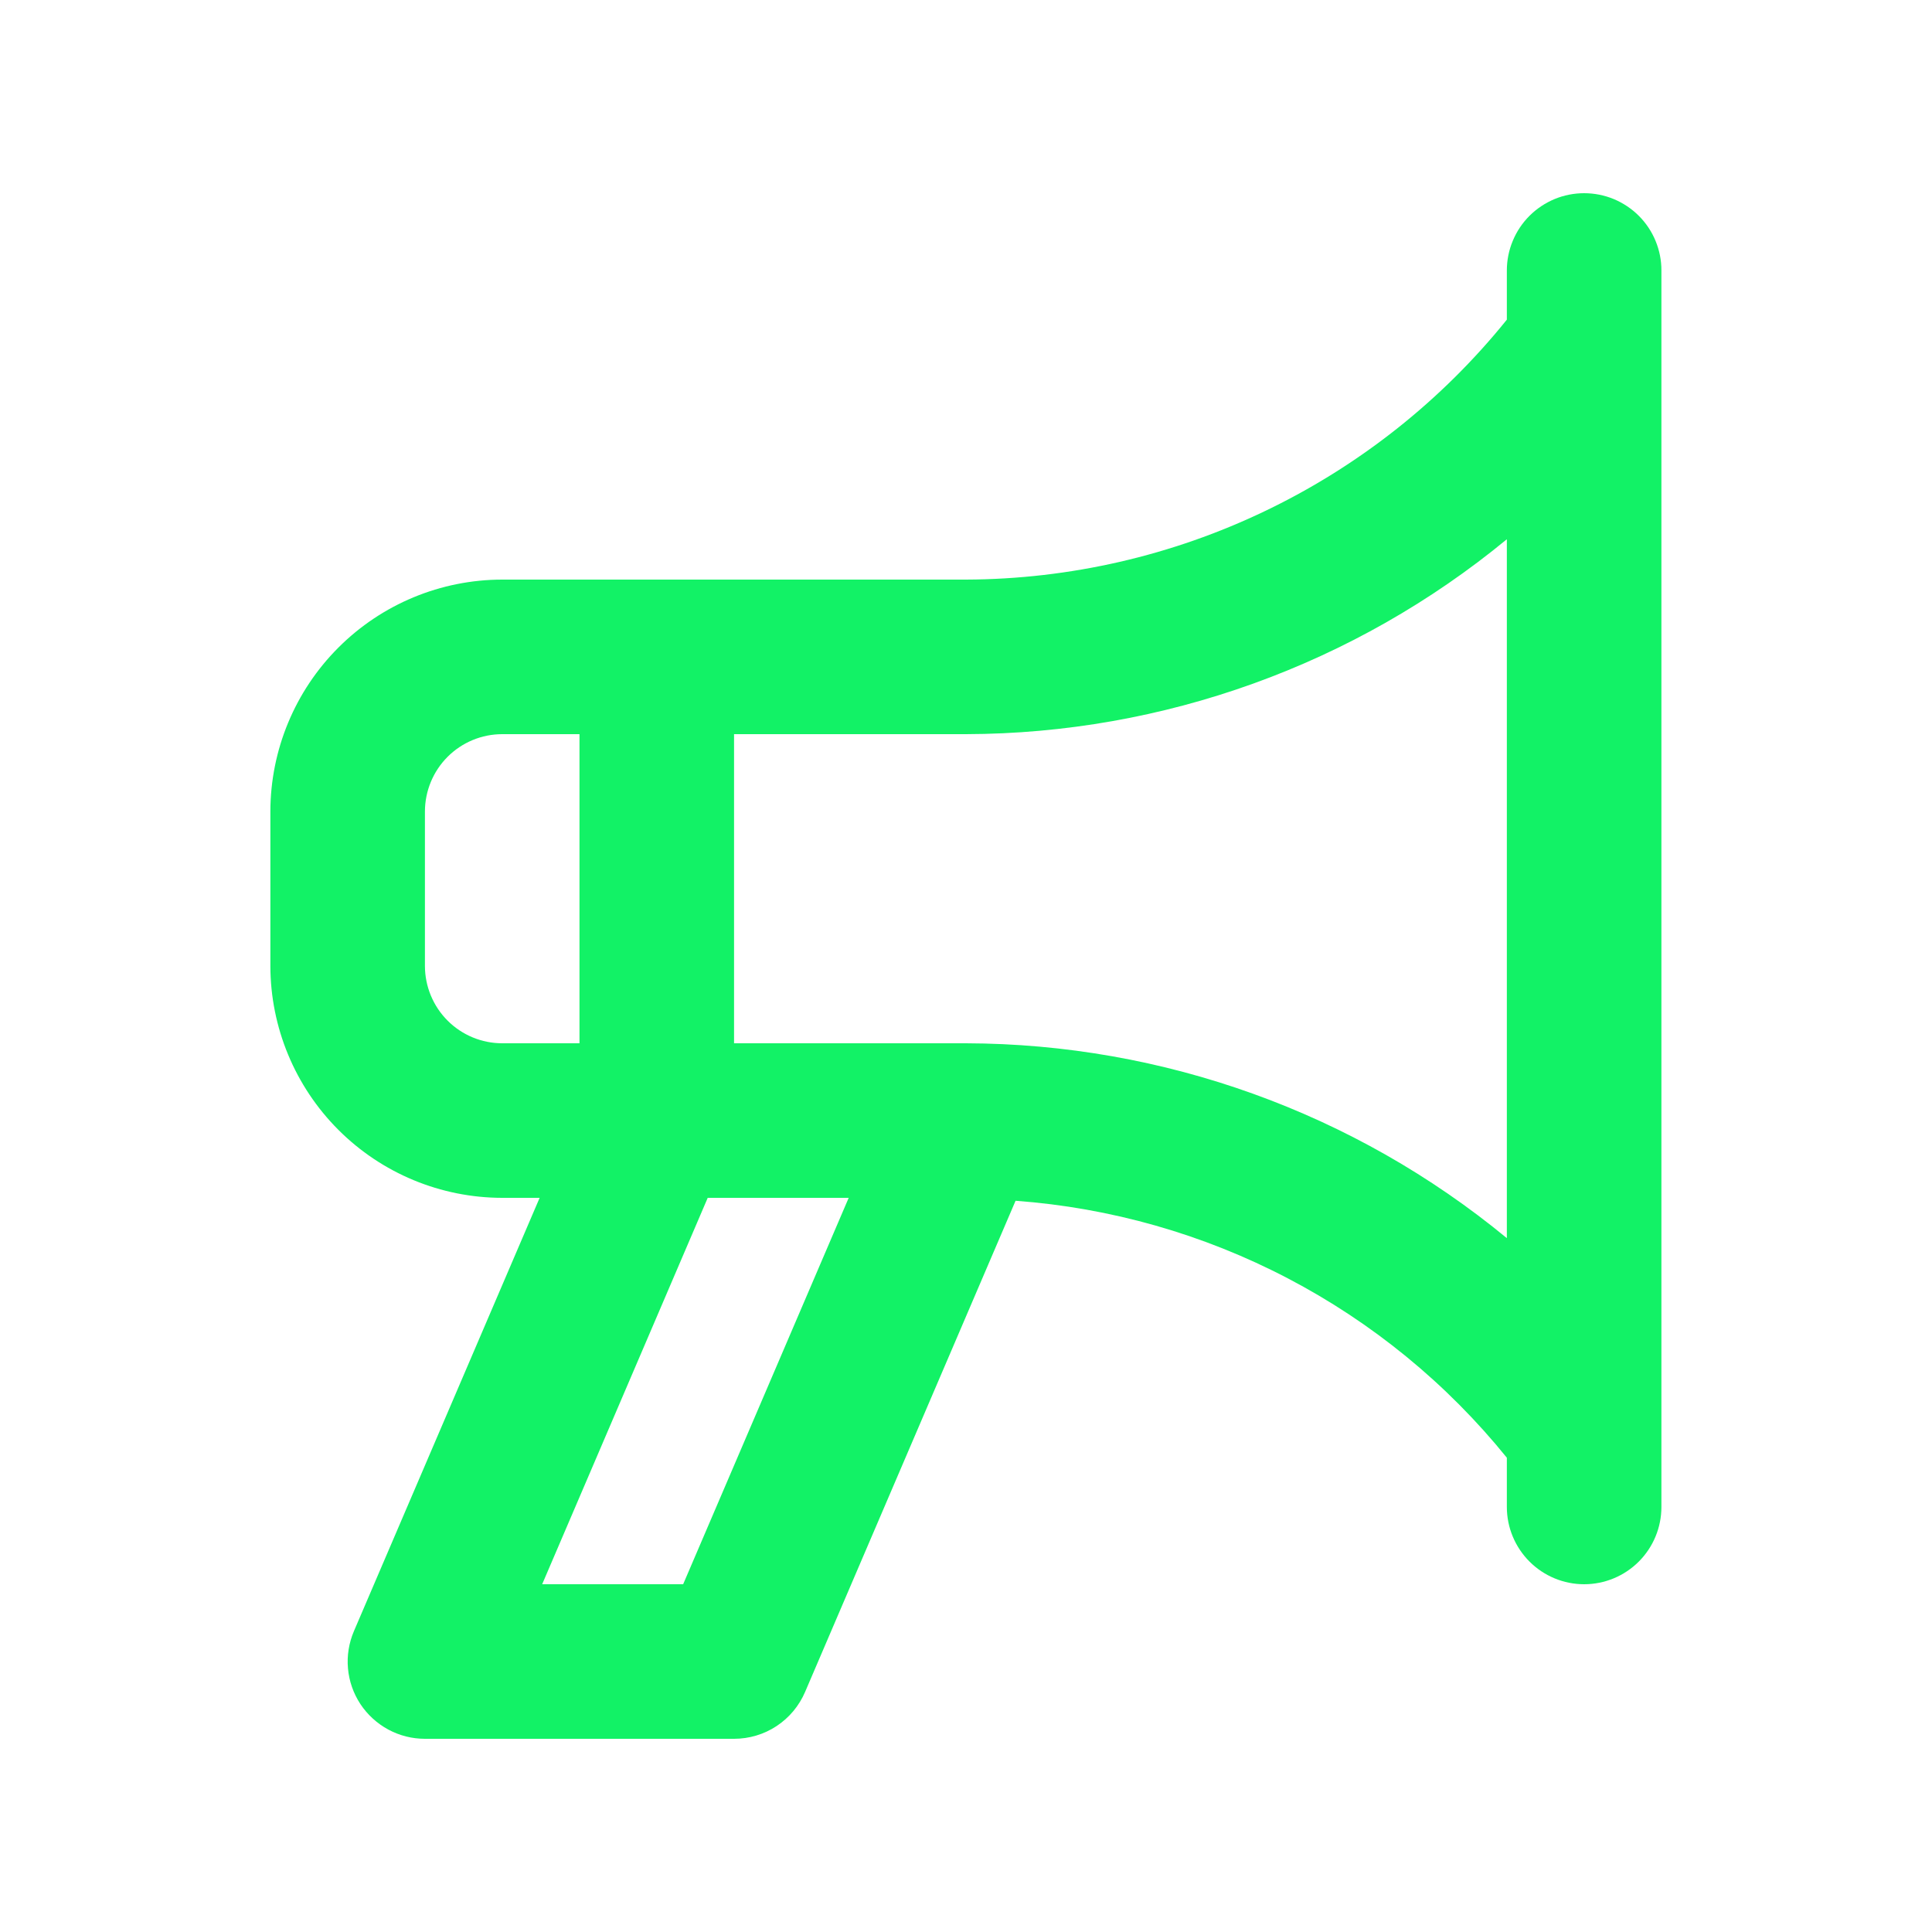 <svg width="35" height="35" viewBox="0 0 35 35" fill="none" xmlns="http://www.w3.org/2000/svg">
<path d="M28.698 3.5C28.515 3.5 28.332 3.536 28.163 3.606C27.993 3.677 27.838 3.78 27.708 3.91C27.578 4.04 27.475 4.194 27.405 4.364C27.334 4.534 27.298 4.716 27.298 4.9V5.791C26.118 7.255 24.625 8.438 22.93 9.252C21.235 10.067 19.379 10.493 17.498 10.5H9.098C7.985 10.501 6.917 10.944 6.13 11.732C5.343 12.519 4.9 13.586 4.898 14.7V17.5C4.9 18.613 5.343 19.681 6.13 20.468C6.917 21.256 7.985 21.699 9.098 21.7H9.776L6.412 29.549C6.321 29.762 6.283 29.994 6.304 30.225C6.324 30.456 6.402 30.678 6.529 30.871C6.657 31.064 6.831 31.223 7.035 31.333C7.239 31.443 7.467 31.5 7.698 31.5H13.298C13.572 31.5 13.841 31.42 14.069 31.269C14.298 31.118 14.477 30.903 14.585 30.651L18.398 21.753C20.121 21.88 21.8 22.358 23.331 23.159C24.861 23.959 26.212 25.065 27.298 26.408V27.3C27.298 27.671 27.446 28.027 27.709 28.29C27.971 28.552 28.327 28.7 28.698 28.7C29.07 28.7 29.426 28.552 29.688 28.29C29.951 28.027 30.098 27.671 30.098 27.3V4.9C30.099 4.716 30.062 4.534 29.992 4.364C29.922 4.194 29.819 4.04 29.689 3.91C29.559 3.78 29.404 3.677 29.234 3.606C29.064 3.536 28.882 3.5 28.698 3.5ZM9.098 18.9C8.727 18.9 8.371 18.752 8.109 18.49C7.846 18.227 7.699 17.871 7.698 17.5V14.7C7.699 14.329 7.846 13.973 8.109 13.71C8.371 13.448 8.727 13.3 9.098 13.3H10.498V18.9H9.098ZM12.376 28.7H9.822L12.821 21.7H15.375L12.376 28.7ZM27.298 22.43C24.538 20.156 21.075 18.909 17.498 18.9H13.298V13.3H17.498C21.075 13.291 24.538 12.043 27.298 9.769V22.43Z" fill="#12F266"/>
</svg>
